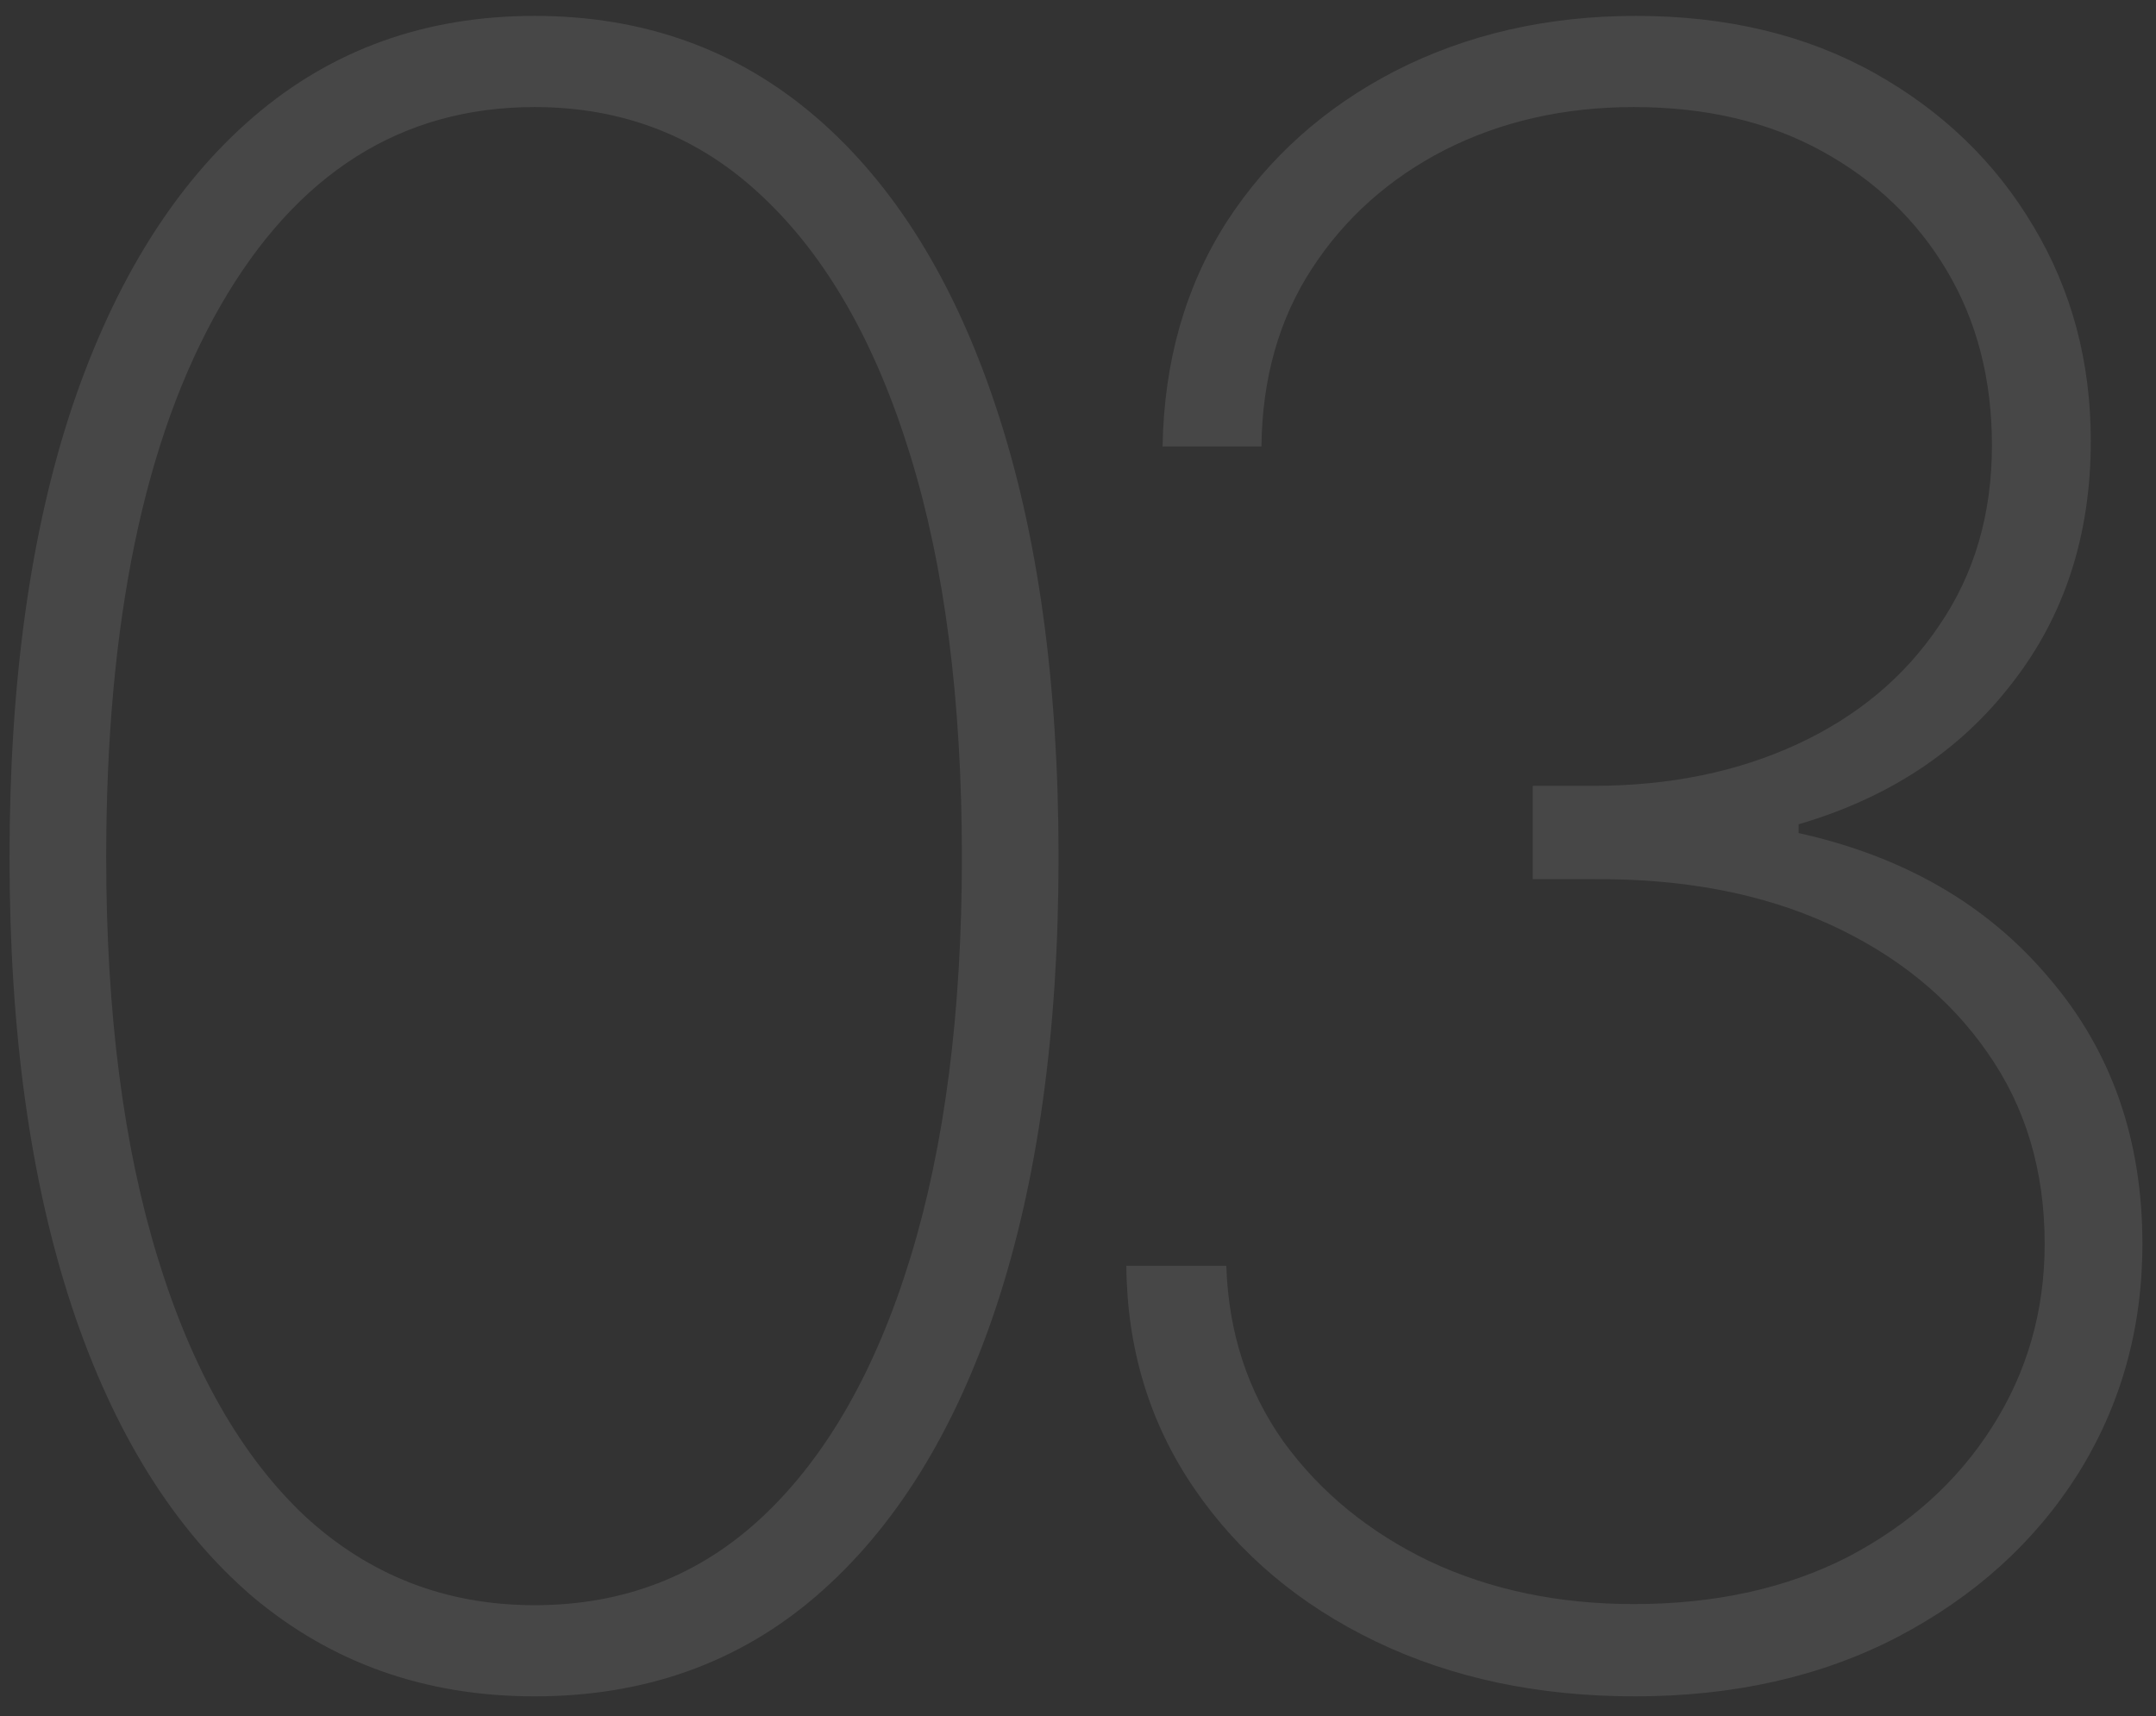 <?xml version="1.0" encoding="UTF-8"?> <svg xmlns="http://www.w3.org/2000/svg" width="103" height="82" viewBox="0 0 103 82" fill="none"><rect x="0" y="0" width="103" height="82" fill="#333333" stroke="none"/><path opacity="0.1" d="M25.539 81.049C20.326 81.049 15.831 79.458 12.052 76.274C8.309 73.055 5.44 68.455 3.446 62.473C1.452 56.455 0.455 49.283 0.455 40.957C0.455 32.595 1.452 25.424 3.446 19.441C5.475 13.424 8.361 8.806 12.105 5.587C15.848 2.368 20.326 0.759 25.539 0.759C30.752 0.759 35.23 2.368 38.973 5.587C42.717 8.806 45.585 13.424 47.579 19.441C49.574 25.424 50.571 32.595 50.571 40.957C50.571 49.283 49.574 56.455 47.579 62.473C45.585 68.455 42.717 73.055 38.973 76.274C35.265 79.458 30.787 81.049 25.539 81.049ZM25.539 76.694C29.807 76.694 33.446 75.277 36.454 72.443C39.498 69.575 41.842 65.464 43.486 60.111C45.13 54.758 45.953 48.374 45.953 40.957C45.953 33.47 45.13 27.068 43.486 21.75C41.842 16.397 39.498 12.287 36.454 9.418C33.446 6.549 29.807 5.115 25.539 5.115C19.172 5.115 14.169 8.281 10.53 14.613C6.892 20.945 5.073 29.727 5.073 40.957C5.073 48.374 5.895 54.758 7.539 60.111C9.183 65.464 11.527 69.575 14.571 72.443C17.65 75.277 21.306 76.694 25.539 76.694ZM78.107 81.049C73.489 81.049 69.36 80.175 65.722 78.426C62.084 76.676 59.197 74.245 57.063 71.131C54.929 68.018 53.844 64.467 53.809 60.478H58.585C58.69 63.662 59.599 66.461 61.314 68.875C63.063 71.289 65.389 73.195 68.293 74.595C71.197 75.959 74.451 76.641 78.054 76.641C81.937 76.641 85.348 75.889 88.287 74.385C91.226 72.846 93.517 70.781 95.162 68.193C96.841 65.569 97.681 62.648 97.681 59.429C97.681 55.93 96.771 52.887 94.952 50.298C93.133 47.674 90.614 45.627 87.395 44.158C84.176 42.689 80.416 41.971 76.112 42.006H73.226V37.546H76.112C79.751 37.546 83.004 36.881 85.873 35.552C88.742 34.222 90.999 32.333 92.643 29.884C94.322 27.435 95.162 24.566 95.162 21.278C95.162 18.129 94.445 15.348 93.01 12.934C91.576 10.52 89.582 8.613 87.028 7.214C84.474 5.814 81.483 5.115 78.054 5.115C74.731 5.115 71.722 5.797 69.028 7.161C66.369 8.526 64.252 10.415 62.678 12.829C61.104 15.243 60.299 18.077 60.264 21.33H55.541C55.611 17.272 56.626 13.704 58.585 10.625C60.579 7.546 63.273 5.132 66.666 3.383C70.095 1.634 73.926 0.759 78.159 0.759C82.497 0.759 86.293 1.669 89.547 3.488C92.8 5.307 95.337 7.756 97.156 10.835C98.975 13.879 99.885 17.29 99.885 21.068C99.885 25.581 98.625 29.447 96.106 32.665C93.622 35.884 90.229 38.123 85.926 39.383V39.802C90.963 40.922 94.952 43.231 97.891 46.729C100.864 50.193 102.351 54.426 102.351 59.429C102.351 63.487 101.319 67.16 99.255 70.449C97.191 73.703 94.322 76.292 90.649 78.216C87.01 80.105 82.829 81.049 78.107 81.049Z" fill="white"></path></svg> 